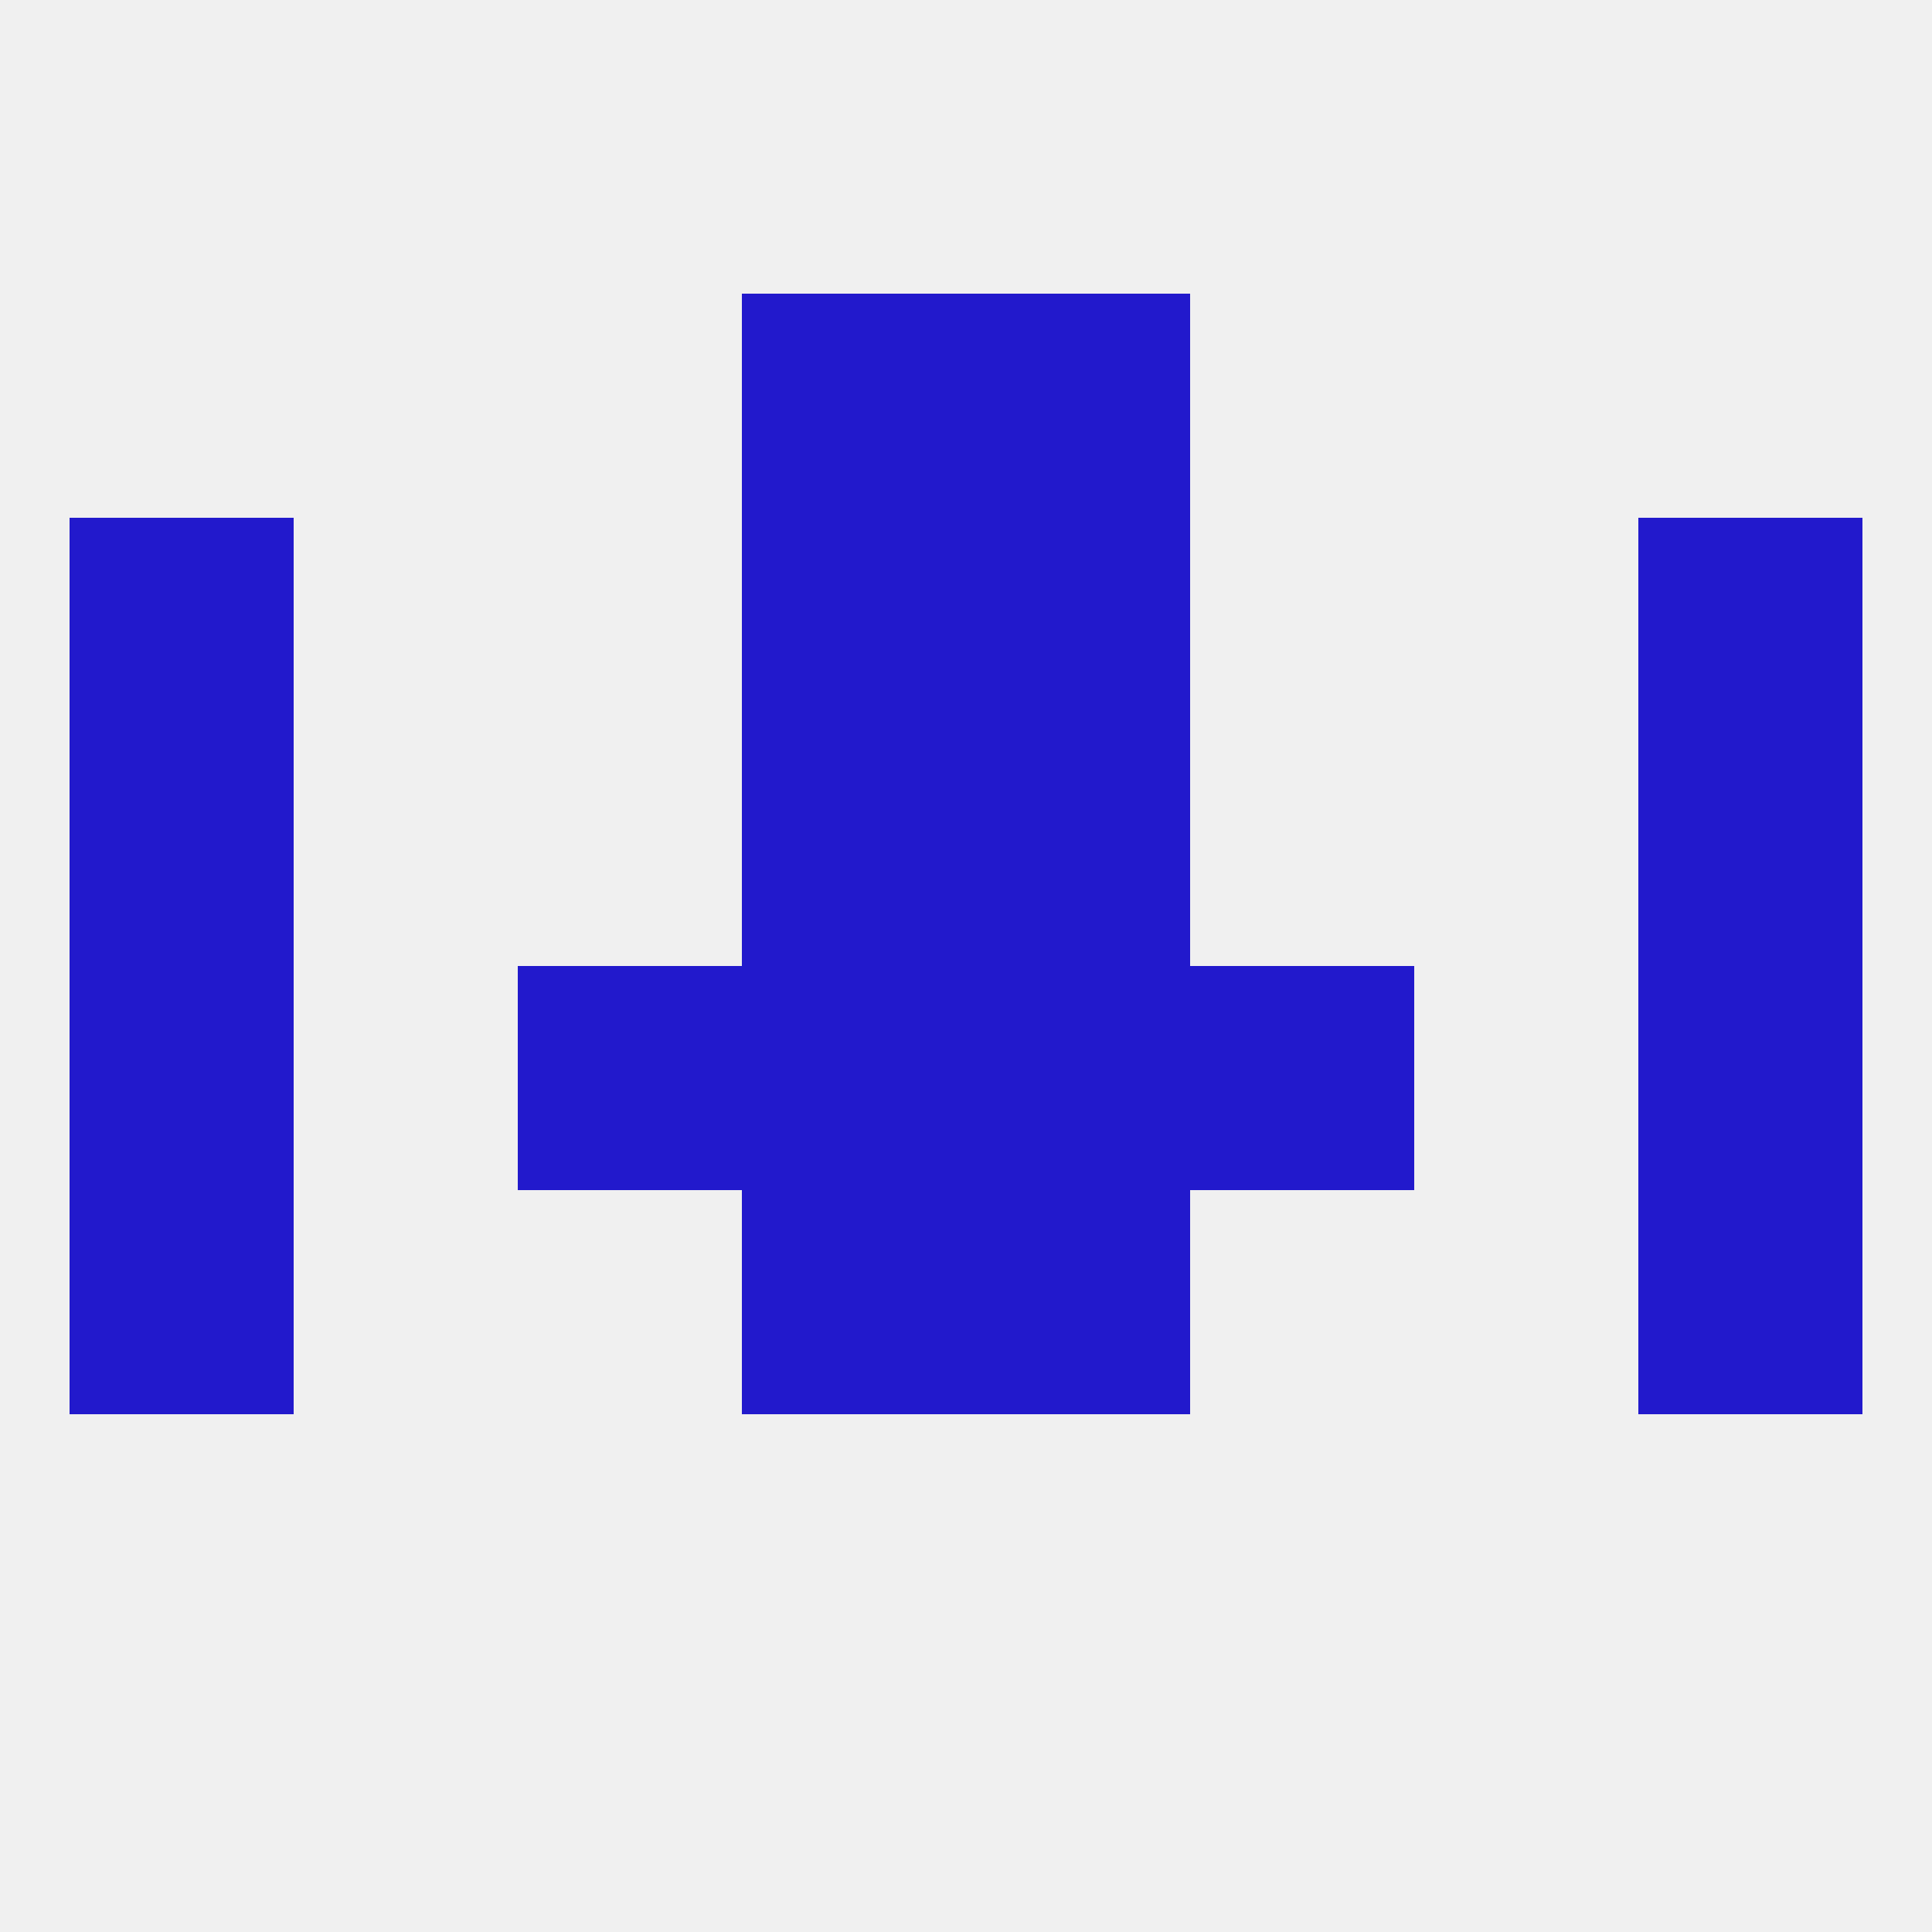 
<!--   <?xml version="1.0"?> -->
<svg version="1.1" baseprofile="full" xmlns="http://www.w3.org/2000/svg" xmlns:xlink="http://www.w3.org/1999/xlink" xmlns:ev="http://www.w3.org/2001/xml-events" width="250" height="250" viewBox="0 0 250 250" >
	<rect width="100%" height="100%" fill="rgba(240,240,240,255)"/>

	<rect x="9" y="154" width="29" height="29" fill="rgba(34,25,204,255)"/>
	<rect x="212" y="154" width="29" height="29" fill="rgba(34,25,204,255)"/>
	<rect x="96" y="154" width="29" height="29" fill="rgba(34,25,204,255)"/>
	<rect x="125" y="154" width="29" height="29" fill="rgba(34,25,204,255)"/>
	<rect x="96" y="38" width="29" height="29" fill="rgba(34,25,204,255)"/>
	<rect x="125" y="38" width="29" height="29" fill="rgba(34,25,204,255)"/>
	<rect x="96" y="67" width="29" height="29" fill="rgba(34,25,204,255)"/>
	<rect x="125" y="67" width="29" height="29" fill="rgba(34,25,204,255)"/>
	<rect x="9" y="67" width="29" height="29" fill="rgba(34,25,204,255)"/>
	<rect x="212" y="67" width="29" height="29" fill="rgba(34,25,204,255)"/>
	<rect x="125" y="125" width="29" height="29" fill="rgba(34,25,204,255)"/>
	<rect x="67" y="125" width="29" height="29" fill="rgba(34,25,204,255)"/>
	<rect x="154" y="125" width="29" height="29" fill="rgba(34,25,204,255)"/>
	<rect x="9" y="125" width="29" height="29" fill="rgba(34,25,204,255)"/>
	<rect x="212" y="125" width="29" height="29" fill="rgba(34,25,204,255)"/>
	<rect x="96" y="125" width="29" height="29" fill="rgba(34,25,204,255)"/>
	<rect x="9" y="96" width="29" height="29" fill="rgba(34,25,204,255)"/>
	<rect x="212" y="96" width="29" height="29" fill="rgba(34,25,204,255)"/>
	<rect x="96" y="96" width="29" height="29" fill="rgba(34,25,204,255)"/>
	<rect x="125" y="96" width="29" height="29" fill="rgba(34,25,204,255)"/>
</svg>